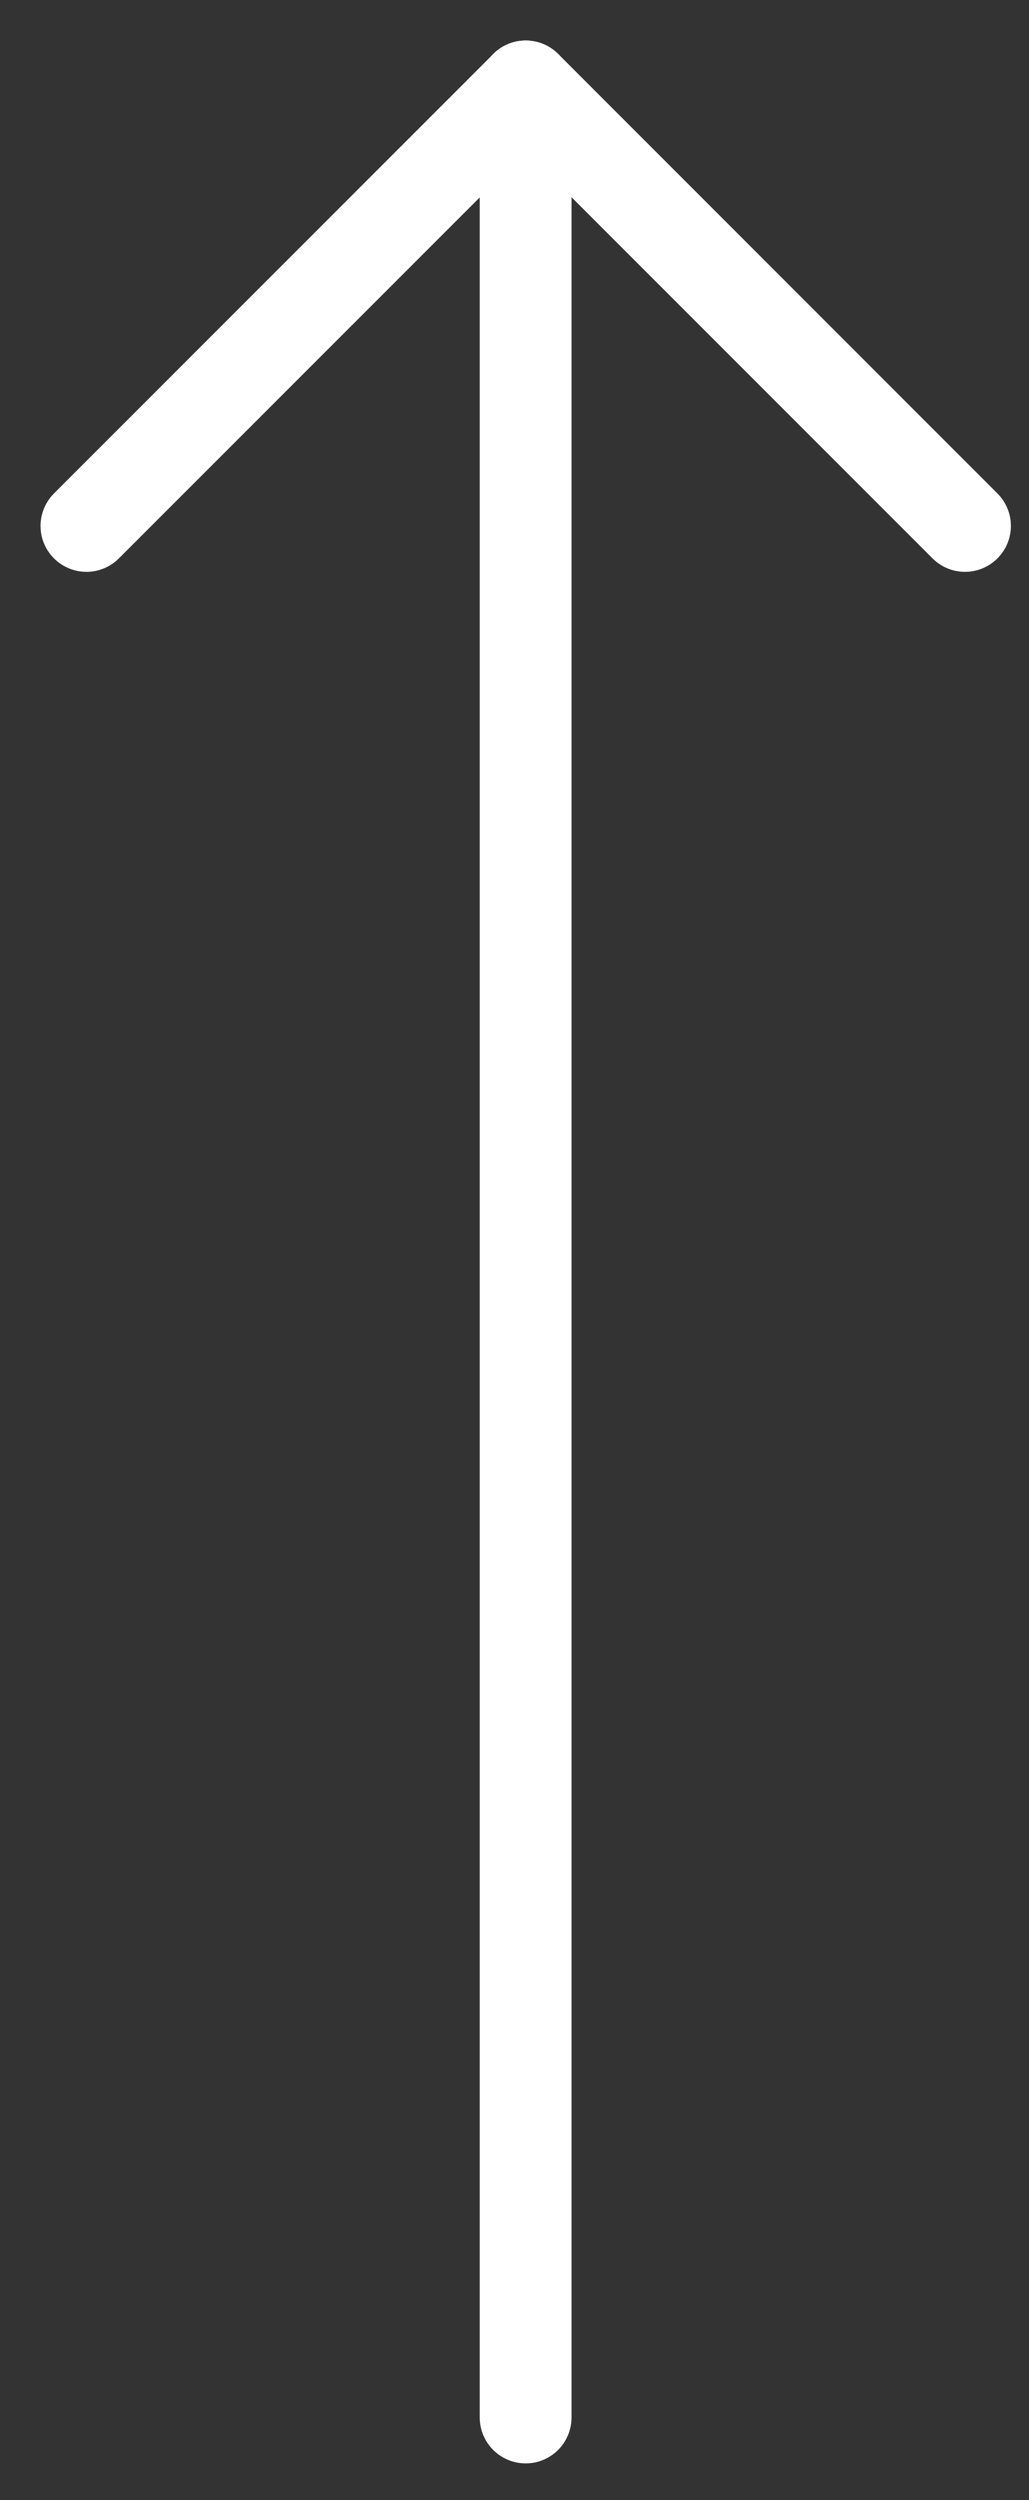 <svg width="14" height="34" viewBox="0 0 14 34" fill="none" xmlns="http://www.w3.org/2000/svg">
<rect x="0" y="0" width="14" height="34" fill="#333333" stroke="none"/>
<path fill-rule="evenodd" clip-rule="evenodd" d="M7.152 33C7.083 33 7.027 32.944 7.027 32.876L7.027 1.176C7.027 1.107 7.083 1.051 7.152 1.051C7.221 1.051 7.276 1.107 7.276 1.176L7.276 32.876C7.276 32.944 7.221 33 7.152 33Z" fill="white" stroke="white" stroke-linecap="round"/>
<path fill-rule="evenodd" clip-rule="evenodd" d="M1.088 7.24C1.039 7.192 1.039 7.113 1.088 7.064L7.065 1.088C7.113 1.039 7.192 1.039 7.241 1.088C7.289 1.136 7.289 1.215 7.241 1.264L1.264 7.24C1.216 7.289 1.137 7.289 1.088 7.24Z" fill="white" stroke="white" stroke-linecap="round"/>
<path fill-rule="evenodd" clip-rule="evenodd" d="M7.065 1.088C7.016 1.136 7.016 1.215 7.065 1.264L13.041 7.24C13.09 7.289 13.169 7.289 13.217 7.24C13.266 7.192 13.266 7.113 13.217 7.064L7.241 1.088C7.192 1.039 7.113 1.039 7.065 1.088Z" fill="white" stroke="white" stroke-linecap="round"/>
</svg>
